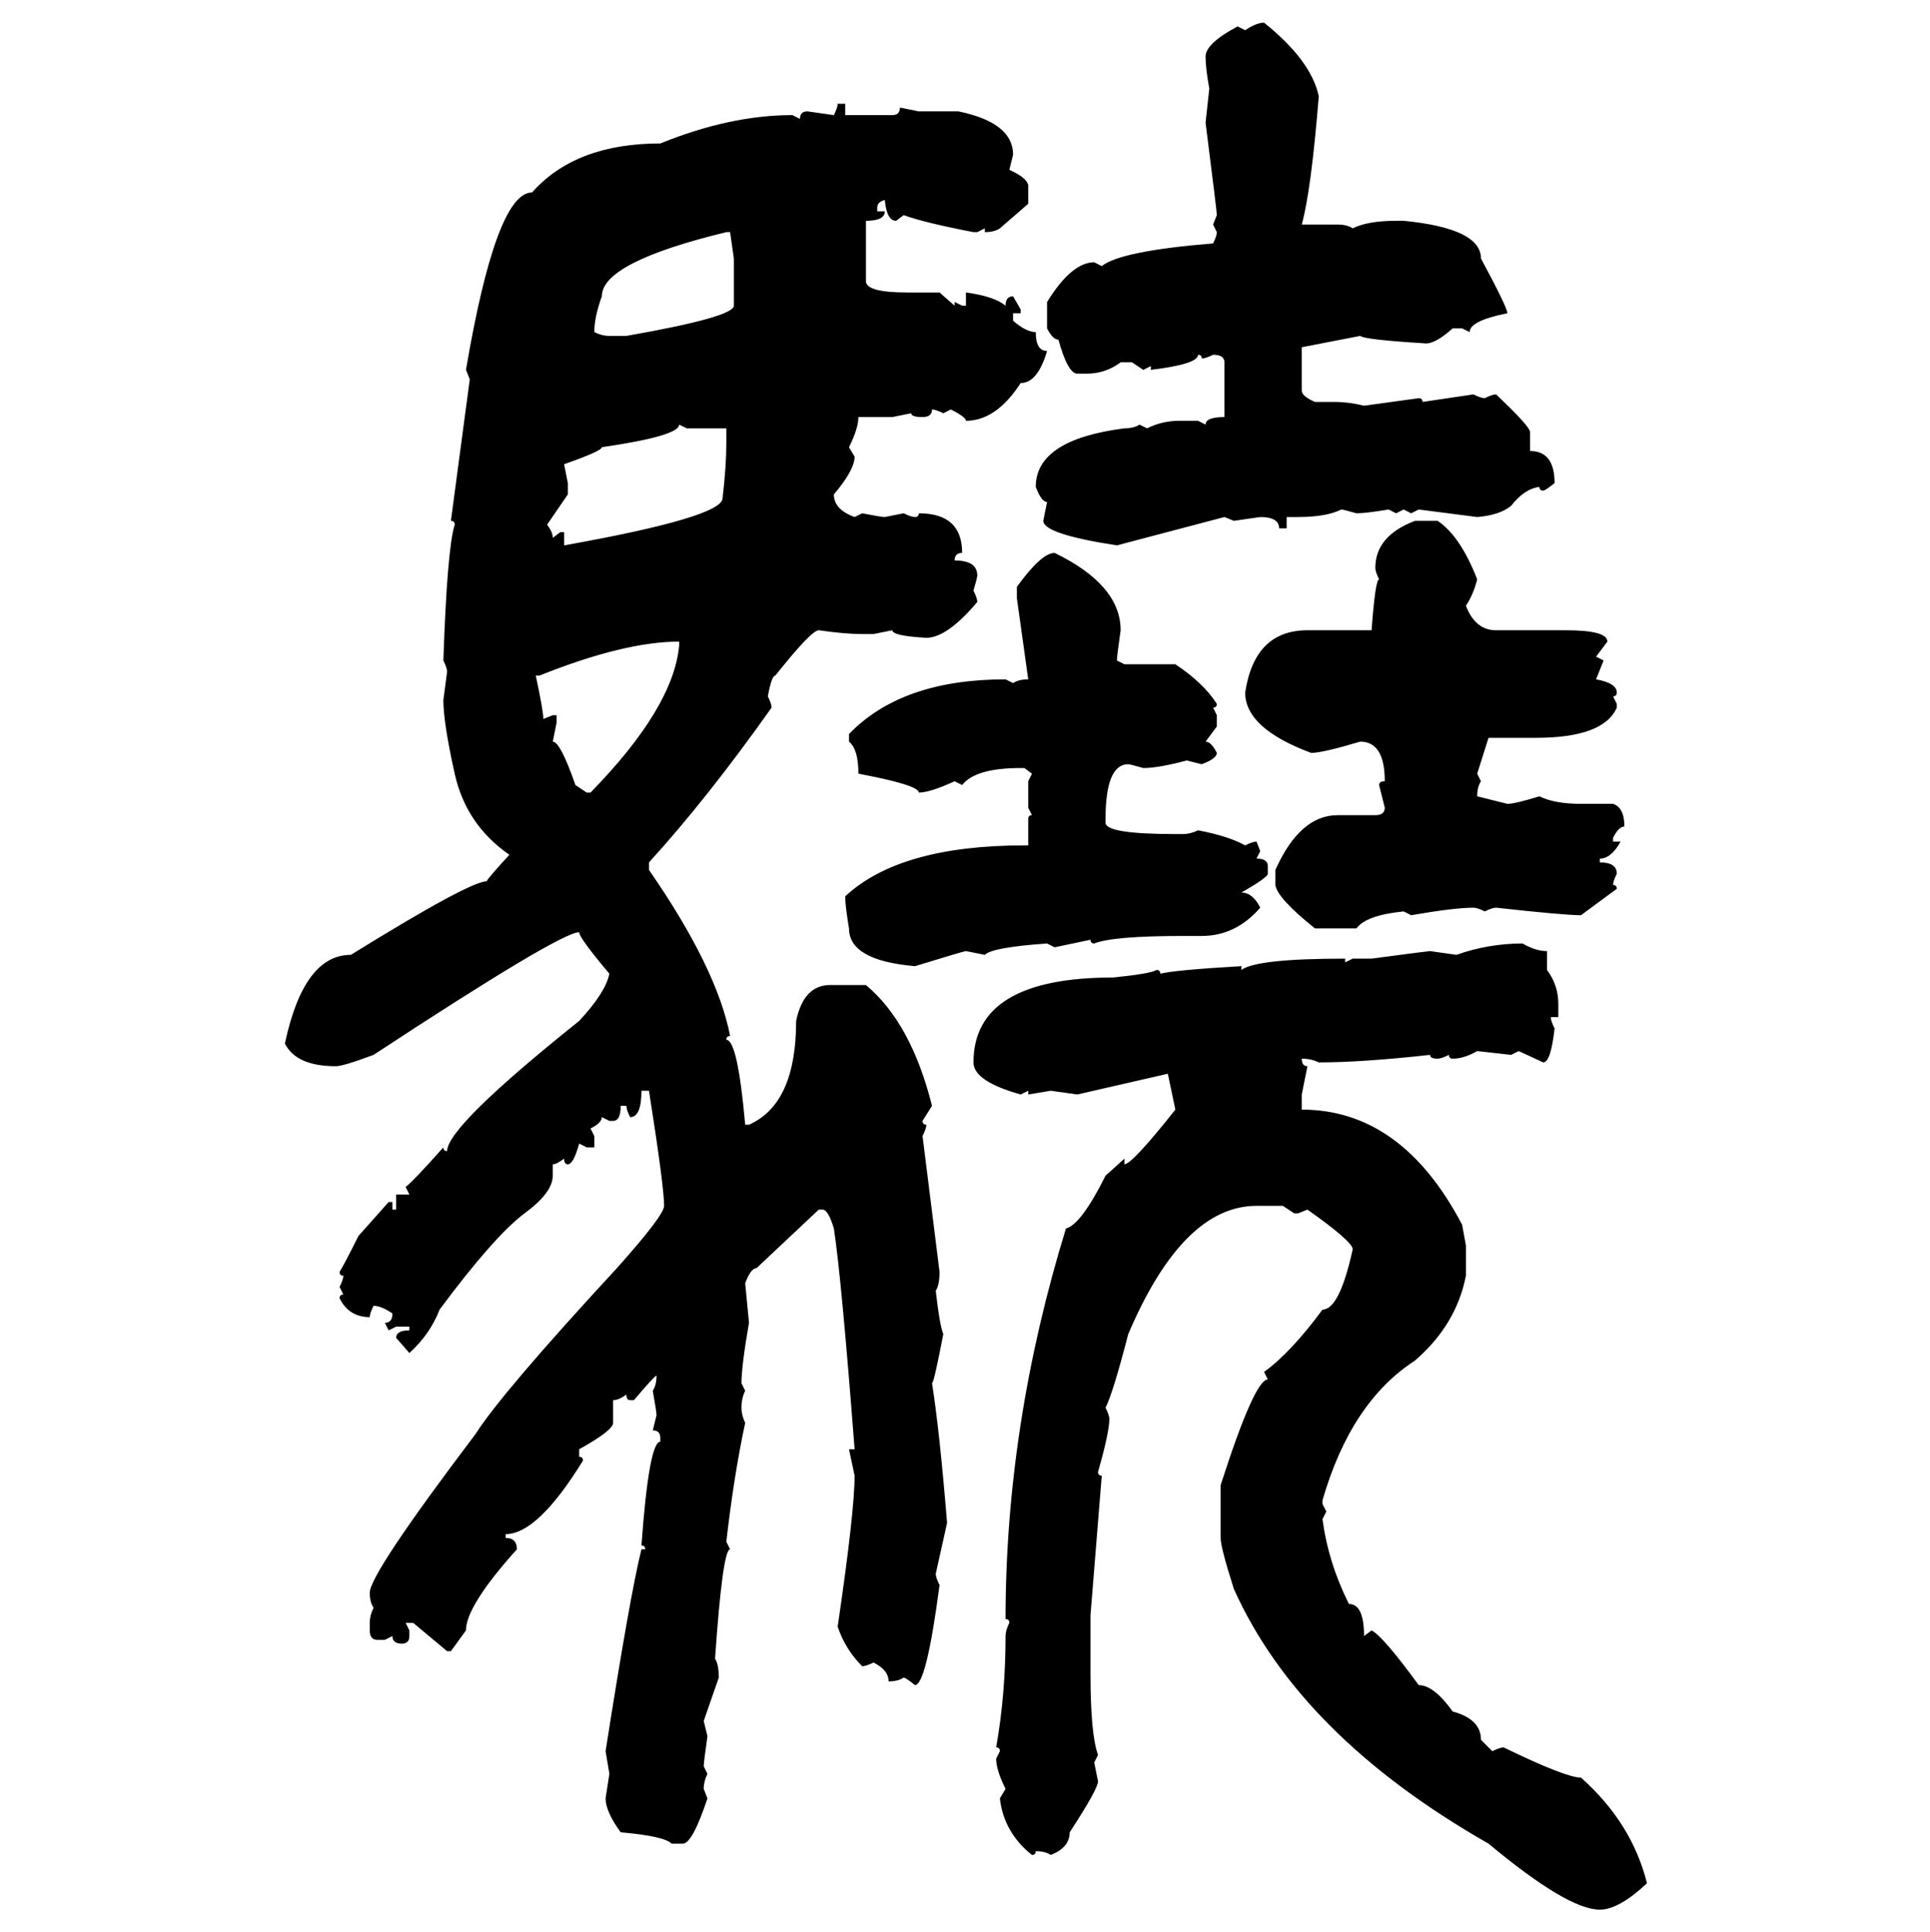 <svg xmlns="http://www.w3.org/2000/svg" xmlns:xlink="http://www.w3.org/1999/xlink" width="299.707" height="300"><path d="M196.29 3.52L196.29 3.52Q203.61 9.38 204.79 14.94L204.79 14.94Q203.61 29.59 202.15 34.86L202.15 34.86L207.71 34.86Q209.18 34.86 210.06 35.45L210.06 35.45Q212.40 34.28 216.80 34.28L216.80 34.28L217.97 34.28Q229.98 35.45 229.98 40.14L229.98 40.14Q234.08 47.75 234.08 48.63L234.08 48.63Q228.22 49.80 228.22 51.56L228.22 51.56L227.05 50.98L225.59 50.98Q222.95 53.32 221.48 53.32L221.48 53.32Q211.82 52.73 211.23 52.15L211.23 52.15L202.15 53.91L202.15 60.64Q202.15 61.52 204.20 62.40L204.20 62.40L207.13 62.40Q209.47 62.40 211.82 62.99L211.82 62.99L220.31 61.82Q220.90 61.82 220.90 62.40L220.90 62.40L228.81 61.23Q229.98 61.82 230.57 61.82L230.57 61.82Q231.74 61.23 232.32 61.23L232.32 61.23Q237.60 66.21 237.60 67.09L237.60 67.09L237.60 70.02Q241.41 70.02 241.41 75L241.41 75Q239.94 76.17 239.65 76.17L239.65 76.17Q239.06 76.17 239.06 75.59L239.06 75.59Q236.72 75.88 234.67 78.52L234.67 78.52Q232.91 79.98 229.39 80.27L229.39 80.27L220.31 79.10L219.14 79.69L217.97 79.10L216.80 79.69L215.63 79.10Q212.11 79.69 210.64 79.69L210.64 79.69Q208.59 79.10 208.30 79.10L208.30 79.10Q205.96 80.27 201.56 80.27L201.56 80.27L199.80 80.27L199.80 82.03L198.63 82.03Q198.63 80.27 195.70 80.27L195.70 80.27L191.60 80.86L190.14 80.27L173.44 84.67Q162.01 82.91 162.01 80.86L162.01 80.86L162.60 77.93Q161.72 77.93 160.84 75.59L160.84 75.59Q160.84 68.26 174.61 66.50L174.61 66.50Q176.07 66.50 176.95 65.92L176.95 65.92L178.13 66.50Q180.47 65.33 183.11 65.33L183.11 65.33L186.04 65.33L187.21 65.92Q187.21 64.75 190.14 64.75L190.14 64.75L190.14 56.25Q190.14 55.08 188.38 55.08L188.38 55.08Q187.21 55.66 186.62 55.66L186.62 55.66Q186.62 55.08 186.04 55.08L186.04 55.08Q186.04 56.54 178.71 57.42L178.71 57.42L178.71 56.84L177.54 57.42L175.78 56.25L174.02 56.25Q171.68 58.01 168.75 58.01L168.75 58.01L167.29 58.01Q165.82 58.01 164.36 52.73L164.36 52.73Q163.48 52.73 162.60 50.98L162.60 50.98L162.60 46.88Q166.41 40.72 169.92 40.72L169.92 40.72L171.09 41.31Q174.02 38.96 188.38 37.79L188.38 37.79Q188.96 36.62 188.96 36.04L188.96 36.04L188.38 34.86L188.96 33.40Q188.96 32.81 187.21 19.04L187.21 19.04L187.79 13.77Q187.21 10.55 187.21 8.79L187.21 8.79Q187.21 6.74 192.19 4.10L192.19 4.10L193.36 4.69Q195.12 3.52 196.29 3.52ZM130.08 16.11L130.08 16.11L131.25 16.11L131.25 17.87L138.57 17.87Q139.75 17.87 139.75 16.70L139.75 16.70L142.68 17.29L148.83 17.29Q157.32 19.04 157.32 24.02L157.32 24.02L156.74 26.37Q159.38 27.54 159.67 28.71L159.67 28.71L159.67 31.64L155.27 35.45Q154.39 36.04 152.93 36.04L152.93 36.04L152.93 35.45L151.76 36.04L151.17 36.04Q143.55 34.57 140.33 33.40L140.33 33.40L139.16 34.28Q137.70 34.28 137.40 31.05L137.40 31.05Q136.23 31.35 136.23 32.23L136.23 32.23L136.23 32.81L137.40 32.81Q137.40 34.28 134.47 34.28L134.47 34.28L134.47 43.65Q134.47 45.41 140.92 45.41L140.92 45.41L145.90 45.41L148.24 47.46L148.24 46.88L149.41 47.46L150 47.46L150 45.41Q154.39 46.00 156.15 47.46L156.15 47.46Q156.15 46.00 157.32 46.00L157.32 46.00L158.50 48.05L158.50 48.63L157.32 48.63L157.32 49.80Q159.38 51.56 160.84 51.56L160.84 51.56Q160.84 54.49 162.60 54.49L162.60 54.49Q161.13 59.47 158.50 59.47L158.50 59.47Q154.69 65.33 150 65.33L150 65.33Q150 64.75 147.66 63.57L147.66 63.57L146.48 64.16Q145.31 63.57 144.73 63.57L144.73 63.57Q144.73 64.75 143.26 64.75L143.26 64.75Q141.50 64.75 141.50 64.16L141.50 64.16L138.57 64.75L133.30 64.75Q133.30 66.50 131.84 69.43L131.84 69.43L132.71 70.90Q132.71 72.95 129.49 76.76L129.49 76.76Q129.49 79.10 132.71 80.27L132.71 80.27L133.89 79.69Q136.82 80.27 137.40 80.27L137.40 80.27L140.33 79.69Q141.50 80.27 142.09 80.27L142.09 80.27Q142.68 80.27 142.68 79.69L142.68 79.69Q149.41 79.69 149.41 85.84L149.41 85.84Q148.24 85.84 148.24 87.01L148.24 87.01Q151.76 87.01 151.76 89.36L151.76 89.36Q151.76 89.65 151.17 91.70L151.17 91.70Q151.76 92.87 151.76 93.46L151.76 93.46Q147.07 99.02 143.85 99.02L143.85 99.02Q138.57 98.73 138.57 97.85L138.57 97.85L135.64 98.44L133.89 98.44Q131.25 98.44 127.15 97.85L127.15 97.85Q125.98 97.85 120.41 104.88L120.41 104.88Q119.82 104.88 119.24 108.11L119.24 108.11Q119.82 109.28 119.82 109.86L119.82 109.86Q109.86 123.93 100.78 133.89L100.78 133.89L100.78 135.06Q111.33 150.29 113.38 160.84L113.38 160.84Q112.79 160.84 112.79 161.43L112.79 161.43Q114.55 161.43 115.72 174.61L115.72 174.61L116.31 174.61Q123.63 171.39 123.63 158.50L123.63 158.50Q124.80 152.93 128.91 152.93L128.91 152.93L134.47 152.93Q141.50 158.79 144.73 171.68L144.73 171.68L143.26 174.02Q143.26 174.61 143.85 174.61L143.85 174.61Q143.85 175.20 143.26 176.37L143.26 176.37L145.90 197.46Q145.90 199.51 145.31 200.39L145.31 200.39Q145.90 205.66 146.48 207.13L146.48 207.13Q145.02 214.75 144.73 214.75L144.73 214.75Q145.90 222.07 147.07 236.43L147.07 236.43L145.31 244.34Q145.31 244.92 145.90 246.09L145.90 246.09Q143.85 261.62 142.09 261.62L142.09 261.62Q140.63 260.45 140.33 260.45L140.33 260.45Q139.45 261.04 137.99 261.04L137.99 261.04Q137.99 259.28 135.64 258.11L135.64 258.11Q134.47 258.69 133.89 258.69L133.89 258.69Q131.25 256.05 130.08 252.54L130.08 252.54Q132.71 234.67 132.71 229.10L132.71 229.10L131.84 225L132.71 225Q130.66 198.34 129.49 190.72L129.49 190.72Q128.61 187.79 127.73 187.79L127.73 187.79L127.15 187.79L117.48 196.88Q116.60 196.88 115.72 199.22L115.72 199.22L116.31 205.37Q115.14 212.11 115.14 214.75L115.14 214.75L115.72 215.92Q115.14 217.09 115.14 218.55L115.14 218.55Q115.14 219.73 115.72 220.90L115.72 220.90Q113.96 229.10 112.79 239.36L112.79 239.36L113.38 240.53Q112.21 240.53 111.04 257.52L111.04 257.52Q111.62 258.40 111.62 260.45L111.62 260.45L109.28 267.19L109.86 269.53Q109.28 273.63 109.28 274.22L109.28 274.22L109.86 275.39Q109.28 276.56 109.28 277.73L109.28 277.73L109.86 279.20Q107.52 286.23 106.05 286.23L106.05 286.23L104.30 286.23Q103.13 285.06 96.39 284.47L96.39 284.47Q94.04 281.25 94.04 279.20L94.04 279.20L94.63 275.39L94.04 271.88Q97.85 247.56 99.61 240.53L99.61 240.53L100.20 240.53Q100.20 239.94 99.61 239.94L99.61 239.94Q100.78 223.83 102.54 223.83L102.54 223.83L102.54 223.24Q102.54 222.07 101.37 222.07L101.37 222.07L101.95 219.73Q101.95 219.14 101.37 215.92L101.37 215.92Q101.95 215.04 101.95 213.57L101.95 213.57Q101.66 213.57 98.44 217.38L98.44 217.38L97.85 217.38Q97.27 217.38 97.27 216.50L97.27 216.50Q96.09 217.38 95.21 217.38L95.21 217.38L95.21 220.90Q95.21 222.07 89.94 225L89.94 225L89.94 226.17Q90.53 226.17 90.53 226.76L90.53 226.76Q83.50 238.18 78.52 238.18L78.52 238.18L78.52 238.77Q80.27 238.77 80.27 240.53L80.27 240.53Q72.36 249.32 72.36 253.13L72.36 253.13L70.02 256.35L69.43 256.35L64.16 251.95L62.99 251.95L63.57 253.13L63.57 254.00Q63.57 255.18 62.40 255.18L62.40 255.18Q60.94 255.18 60.94 254.00L60.94 254.00L59.77 254.59L58.59 254.59Q57.42 254.59 57.42 253.13L57.42 253.13L57.42 251.95Q57.42 250.78 58.01 249.61L58.01 249.61Q57.42 248.73 57.42 247.27L57.42 247.27Q57.42 244.34 73.83 222.66L73.83 222.66Q77.93 216.21 95.80 196.88L95.80 196.88Q103.13 188.67 103.13 187.21L103.13 187.21Q103.13 184.28 100.78 169.34L100.78 169.34L99.61 169.34Q99.61 173.44 97.85 173.44L97.85 173.44Q97.27 172.27 97.27 171.68L97.27 171.68L96.39 171.68Q96.39 174.02 95.21 174.02L95.21 174.02L94.63 174.02L93.46 173.44Q93.46 174.32 91.70 175.20L91.70 175.20L92.29 176.37L92.29 178.13L91.11 178.13L89.94 177.54Q89.06 180.76 88.18 180.76L88.18 180.76Q87.60 180.76 87.60 179.88L87.60 179.88Q86.43 180.76 85.84 180.76L85.84 180.76L85.84 182.52Q85.84 185.16 81.45 188.38L81.45 188.38Q76.76 191.89 68.26 203.32L68.26 203.32Q66.80 207.13 63.57 210.06L63.57 210.06L61.52 207.71Q61.52 206.54 63.57 206.54L63.57 206.54L63.57 205.96L61.52 205.96L60.35 206.54L59.77 205.37Q60.94 205.37 60.94 203.91L60.94 203.91Q59.18 202.73 58.01 202.73L58.01 202.73Q57.42 203.91 57.42 204.49L57.42 204.49Q54.20 204.49 52.73 201.56L52.73 201.56Q52.73 200.98 53.32 200.98L53.32 200.98L52.73 199.80Q53.32 198.63 53.32 198.05L53.32 198.05Q52.73 198.05 52.73 197.46L52.73 197.46Q53.32 196.58 55.66 191.89L55.66 191.89L60.35 186.62L60.94 186.62L60.94 187.79L61.52 187.79L61.52 185.45L63.57 185.45L62.99 184.28Q64.16 183.40 68.85 178.13L68.85 178.13Q68.85 178.71 69.43 178.71L69.43 178.71Q69.43 174.90 89.94 158.50L89.94 158.50Q94.04 154.10 94.63 151.17L94.63 151.17Q89.94 145.61 89.94 144.73L89.94 144.73Q87.01 144.73 58.01 163.77L58.01 163.77Q53.32 165.53 52.15 165.53L52.15 165.53Q46.00 165.53 44.24 162.01L44.24 162.01Q47.17 148.24 54.49 148.24L54.49 148.24Q72.95 136.82 75.59 136.82L75.59 136.82Q75.59 136.52 79.10 132.71L79.10 132.71Q72.36 128.03 70.61 120.12L70.61 120.12Q68.85 112.21 68.85 108.69L68.85 108.69L69.43 104.30Q69.43 103.71 68.85 102.54L68.85 102.54Q69.43 85.25 70.61 81.45L70.61 81.45Q70.61 80.86 70.02 80.86L70.02 80.86L72.95 58.89L72.36 57.42Q77.05 29.88 82.62 29.88L82.62 29.88Q89.36 22.27 102.54 22.27L102.54 22.27Q113.38 17.87 123.05 17.87L123.05 17.87L124.22 18.46Q124.22 17.29 125.39 17.29L125.39 17.29L129.49 17.87Q130.08 16.70 130.08 16.11ZM92.29 51.56L92.29 51.56Q93.46 52.15 94.63 52.15L94.63 52.15L97.27 52.15Q113.96 49.22 113.96 47.46L113.96 47.46L113.96 40.14L113.38 36.04L112.79 36.04Q93.46 40.72 93.46 46.00L93.46 46.00Q92.29 49.22 92.29 51.56ZM106.64 66.50L105.47 65.92Q105.47 67.68 93.46 69.43L93.46 69.43Q93.46 70.02 87.60 72.07L87.60 72.07L88.18 75L88.18 76.76L84.96 81.45Q85.84 82.62 85.84 83.50L85.84 83.50L87.01 82.62L87.60 82.62L87.60 84.67Q112.21 80.27 112.21 77.34L112.21 77.34Q112.79 72.36 112.79 68.85L112.79 68.85L112.79 66.50L106.64 66.50ZM219.73 80.86L223.24 80.86Q226.76 83.20 229.39 89.94L229.39 89.94Q228.81 92.29 227.64 94.04L227.64 94.04Q229.10 97.85 232.32 97.85L232.32 97.85L243.16 97.85Q249.61 97.85 249.61 99.61L249.61 99.61L247.85 101.95L249.02 102.54L247.85 105.47Q251.07 106.05 251.07 107.52L251.07 107.52Q251.07 108.11 250.49 108.11L250.49 108.11L251.07 109.28L251.07 109.86Q249.02 114.55 238.48 114.55L238.48 114.55L231.15 114.55L229.39 120.12L229.98 121.29Q229.39 122.17 229.39 123.63L229.39 123.63L234.08 124.80Q235.25 124.80 239.06 123.63L239.06 123.63Q241.41 124.80 245.51 124.80L245.51 124.80L250.49 124.80Q252.25 125.39 252.25 128.32L252.25 128.32Q251.37 128.32 250.49 130.08L250.49 130.08L250.49 130.66L251.66 130.66Q250.20 133.30 248.44 133.30L248.44 133.30L248.44 133.89Q251.07 133.89 251.07 135.64L251.07 135.64Q250.49 136.82 250.49 137.40L250.49 137.40Q251.07 137.40 251.07 137.99L251.07 137.99L245.51 142.09Q242.87 142.09 232.32 140.92L232.32 140.92Q231.74 140.92 230.57 141.50L230.57 141.50Q229.39 140.92 228.81 140.92L228.81 140.92Q225.88 140.92 219.14 142.09L219.14 142.09L217.97 141.50Q212.11 142.09 210.64 144.14L210.64 144.14L204.20 144.14Q198.34 139.45 198.05 137.40L198.05 137.40L198.05 135.06Q201.86 126.56 207.71 126.56L207.71 126.56L213.57 126.56Q215.04 126.56 215.04 125.39L215.04 125.39L214.16 121.88Q214.16 121.29 215.04 121.29L215.04 121.29Q215.04 115.14 211.23 115.14L211.23 115.14Q205.37 116.89 203.61 116.89L203.61 116.89Q193.36 113.09 193.36 107.52L193.36 107.52Q194.82 97.85 203.03 97.85L203.03 97.85L212.99 97.85Q213.57 89.94 214.16 89.94L214.16 89.94Q213.57 88.77 213.57 88.18L213.57 88.18Q213.57 83.20 219.73 80.86L219.73 80.86ZM163.77 85.84L163.77 85.84Q174.02 90.82 174.02 97.85L174.02 97.85Q173.44 101.95 173.44 102.54L173.44 102.54L174.61 103.13L182.52 103.13Q186.91 106.05 188.96 109.28L188.96 109.28Q188.96 109.86 188.38 109.86L188.38 109.86L188.96 111.04L188.96 112.79L187.21 115.14Q188.09 115.14 188.96 116.89L188.96 116.89Q188.96 117.77 186.62 118.65L186.62 118.65L184.28 118.07Q179.88 119.24 177.54 119.24L177.54 119.24Q175.49 118.65 175.20 118.65L175.20 118.65Q171.68 118.65 171.68 127.15L171.68 127.15L171.68 127.73Q171.68 129.49 182.52 129.49L182.52 129.49L183.69 129.49Q184.86 129.49 186.04 128.91L186.04 128.91Q190.72 129.79 193.36 131.25L193.36 131.25Q194.53 130.66 195.12 130.66L195.12 130.66L195.70 132.13L195.12 133.30Q196.88 133.30 196.88 134.47L196.88 134.47L196.88 135.64Q196.88 136.23 192.77 138.57L192.77 138.57Q194.53 138.57 195.70 140.92L195.70 140.92Q191.89 145.31 186.62 145.31L186.62 145.31L183.69 145.31Q172.85 145.31 169.92 146.48L169.92 146.48Q169.34 146.48 169.34 145.90L169.34 145.90L163.77 147.07L162.60 146.48Q154.10 147.07 152.93 148.24L152.93 148.24L150 147.66Q149.71 147.66 142.09 150L142.09 150Q131.84 149.12 131.84 144.14L131.84 144.14Q131.25 140.63 131.25 139.16L131.25 139.16Q139.75 131.25 159.08 131.25L159.08 131.25L159.67 131.25L159.67 127.15Q159.67 126.56 160.25 126.56L160.25 126.56L159.67 125.39L159.67 121.29L160.25 120.12L159.08 119.24L158.50 119.24Q151.46 119.24 149.41 121.88L149.41 121.88L148.24 121.29Q144.43 123.05 142.68 123.05L142.68 123.05Q142.68 121.88 133.30 120.12L133.30 120.12Q133.30 116.31 131.84 115.14L131.84 115.14L131.84 113.96Q140.04 105.47 156.15 105.47L156.15 105.47L157.32 106.05Q158.20 105.47 159.67 105.47L159.67 105.47L157.91 92.87L157.91 91.11Q161.72 85.84 163.77 85.84ZM83.79 104.88L83.20 104.88Q84.38 110.45 84.38 111.62L84.38 111.62L85.84 111.04L86.43 111.04L86.43 112.21L85.84 115.14Q87.01 115.14 89.36 121.88L89.36 121.88L91.11 123.05L91.70 123.05Q104.59 109.86 105.47 100.20L105.47 100.20L105.47 99.61Q96.97 99.61 83.79 104.88L83.79 104.88ZM236.43 146.48L236.43 146.48Q238.48 147.66 240.23 147.66L240.23 147.66L240.23 150.59Q241.99 152.93 241.99 155.86L241.99 155.86L241.99 157.91L240.82 157.91Q240.82 158.50 241.41 159.67L241.41 159.67Q240.82 164.94 239.65 164.94L239.65 164.94L235.84 163.18L234.67 163.77L229.39 163.18Q227.34 164.36 225.59 164.36L225.59 164.36Q225 164.36 225 163.77L225 163.77Q223.83 164.36 223.24 164.36L223.24 164.36Q222.07 164.36 222.07 163.77L222.07 163.77Q211.52 164.94 204.79 164.94L204.79 164.94Q203.61 164.36 202.15 164.36L202.15 164.36Q202.15 165.53 203.03 165.53L203.03 165.53L202.15 169.92L202.15 172.27Q217.68 172.27 227.05 190.14L227.05 190.14L227.64 193.36L227.64 198.05Q226.17 205.66 219.73 211.23L219.73 211.23Q209.77 217.68 205.37 232.91L205.37 232.91L205.37 233.50L205.96 234.67L205.37 235.84Q206.25 242.58 209.47 249.02L209.47 249.02Q211.82 249.02 211.82 254.00L211.82 254.00L212.99 253.13Q214.75 254.00 220.31 261.62L220.31 261.62Q222.66 261.62 225.59 265.72L225.59 265.72Q229.98 266.89 229.98 270.12L229.98 270.12L231.74 271.88Q232.91 271.29 233.50 271.29L233.50 271.29Q243.16 275.98 245.51 275.98L245.51 275.98Q253.42 283.01 255.76 292.38L255.76 292.38Q251.37 296.48 248.44 296.48L248.44 296.48Q243.46 296.48 231.15 286.23L231.15 286.23Q201.86 269.53 191.60 246.68L191.60 246.68Q189.55 240.23 189.55 238.77L189.55 238.77L189.55 230.57Q194.82 214.16 196.88 214.16L196.88 214.16L196.29 212.99Q200.39 210.06 205.37 203.32L205.37 203.32Q208.01 203.32 210.06 193.95L210.06 193.95Q210.06 192.77 203.03 187.79L203.03 187.79L201.56 188.38L200.98 188.38L199.22 187.21L195.12 187.21Q183.69 187.21 175.20 207.13L175.20 207.13Q172.85 216.21 171.68 218.55L171.68 218.55Q172.27 219.73 172.27 220.31L172.27 220.31Q172.27 222.36 170.51 228.52L170.51 228.52Q170.51 229.10 171.09 229.10L171.09 229.10L169.34 250.78L169.34 259.86Q169.34 269.24 170.51 272.46L170.51 272.46L169.92 273.63L170.51 276.56Q170.51 277.73 166.11 284.47L166.11 284.47Q166.11 286.82 163.18 287.99L163.18 287.99Q162.30 287.40 160.84 287.40L160.84 287.40Q160.84 287.99 160.25 287.99L160.25 287.99Q155.86 284.47 155.27 279.20L155.27 279.20L156.15 277.73Q154.69 274.80 154.69 273.05L154.69 273.05L155.27 271.88Q155.27 271.29 154.69 271.29L154.69 271.29Q156.15 263.09 156.15 254.00L156.15 254.00Q156.15 253.13 156.74 251.95L156.74 251.95Q156.74 251.37 156.15 251.37L156.15 251.37Q156.15 221.19 165.53 190.72L165.53 190.72Q167.87 190.14 171.68 182.52L171.68 182.52L174.61 179.88L174.61 180.76Q175.78 180.76 182.52 172.27L182.52 172.27L181.35 166.70L167.29 169.92L163.18 169.34L159.67 169.92L159.67 169.34L158.50 169.92Q151.17 167.87 151.17 164.94L151.17 164.94Q151.17 151.76 172.85 151.76L172.85 151.76Q178.71 151.17 179.59 150.59L179.59 150.59Q180.18 150.59 180.18 151.17L180.18 151.17Q182.52 150.59 192.77 150L192.77 150L192.77 150.59Q195.12 148.83 208.89 148.83L208.89 148.83L208.89 149.41L210.06 148.83L212.99 148.83Q221.78 147.66 222.07 147.66L222.07 147.66L226.17 148.24Q231.15 146.48 236.43 146.48Z"/></svg>